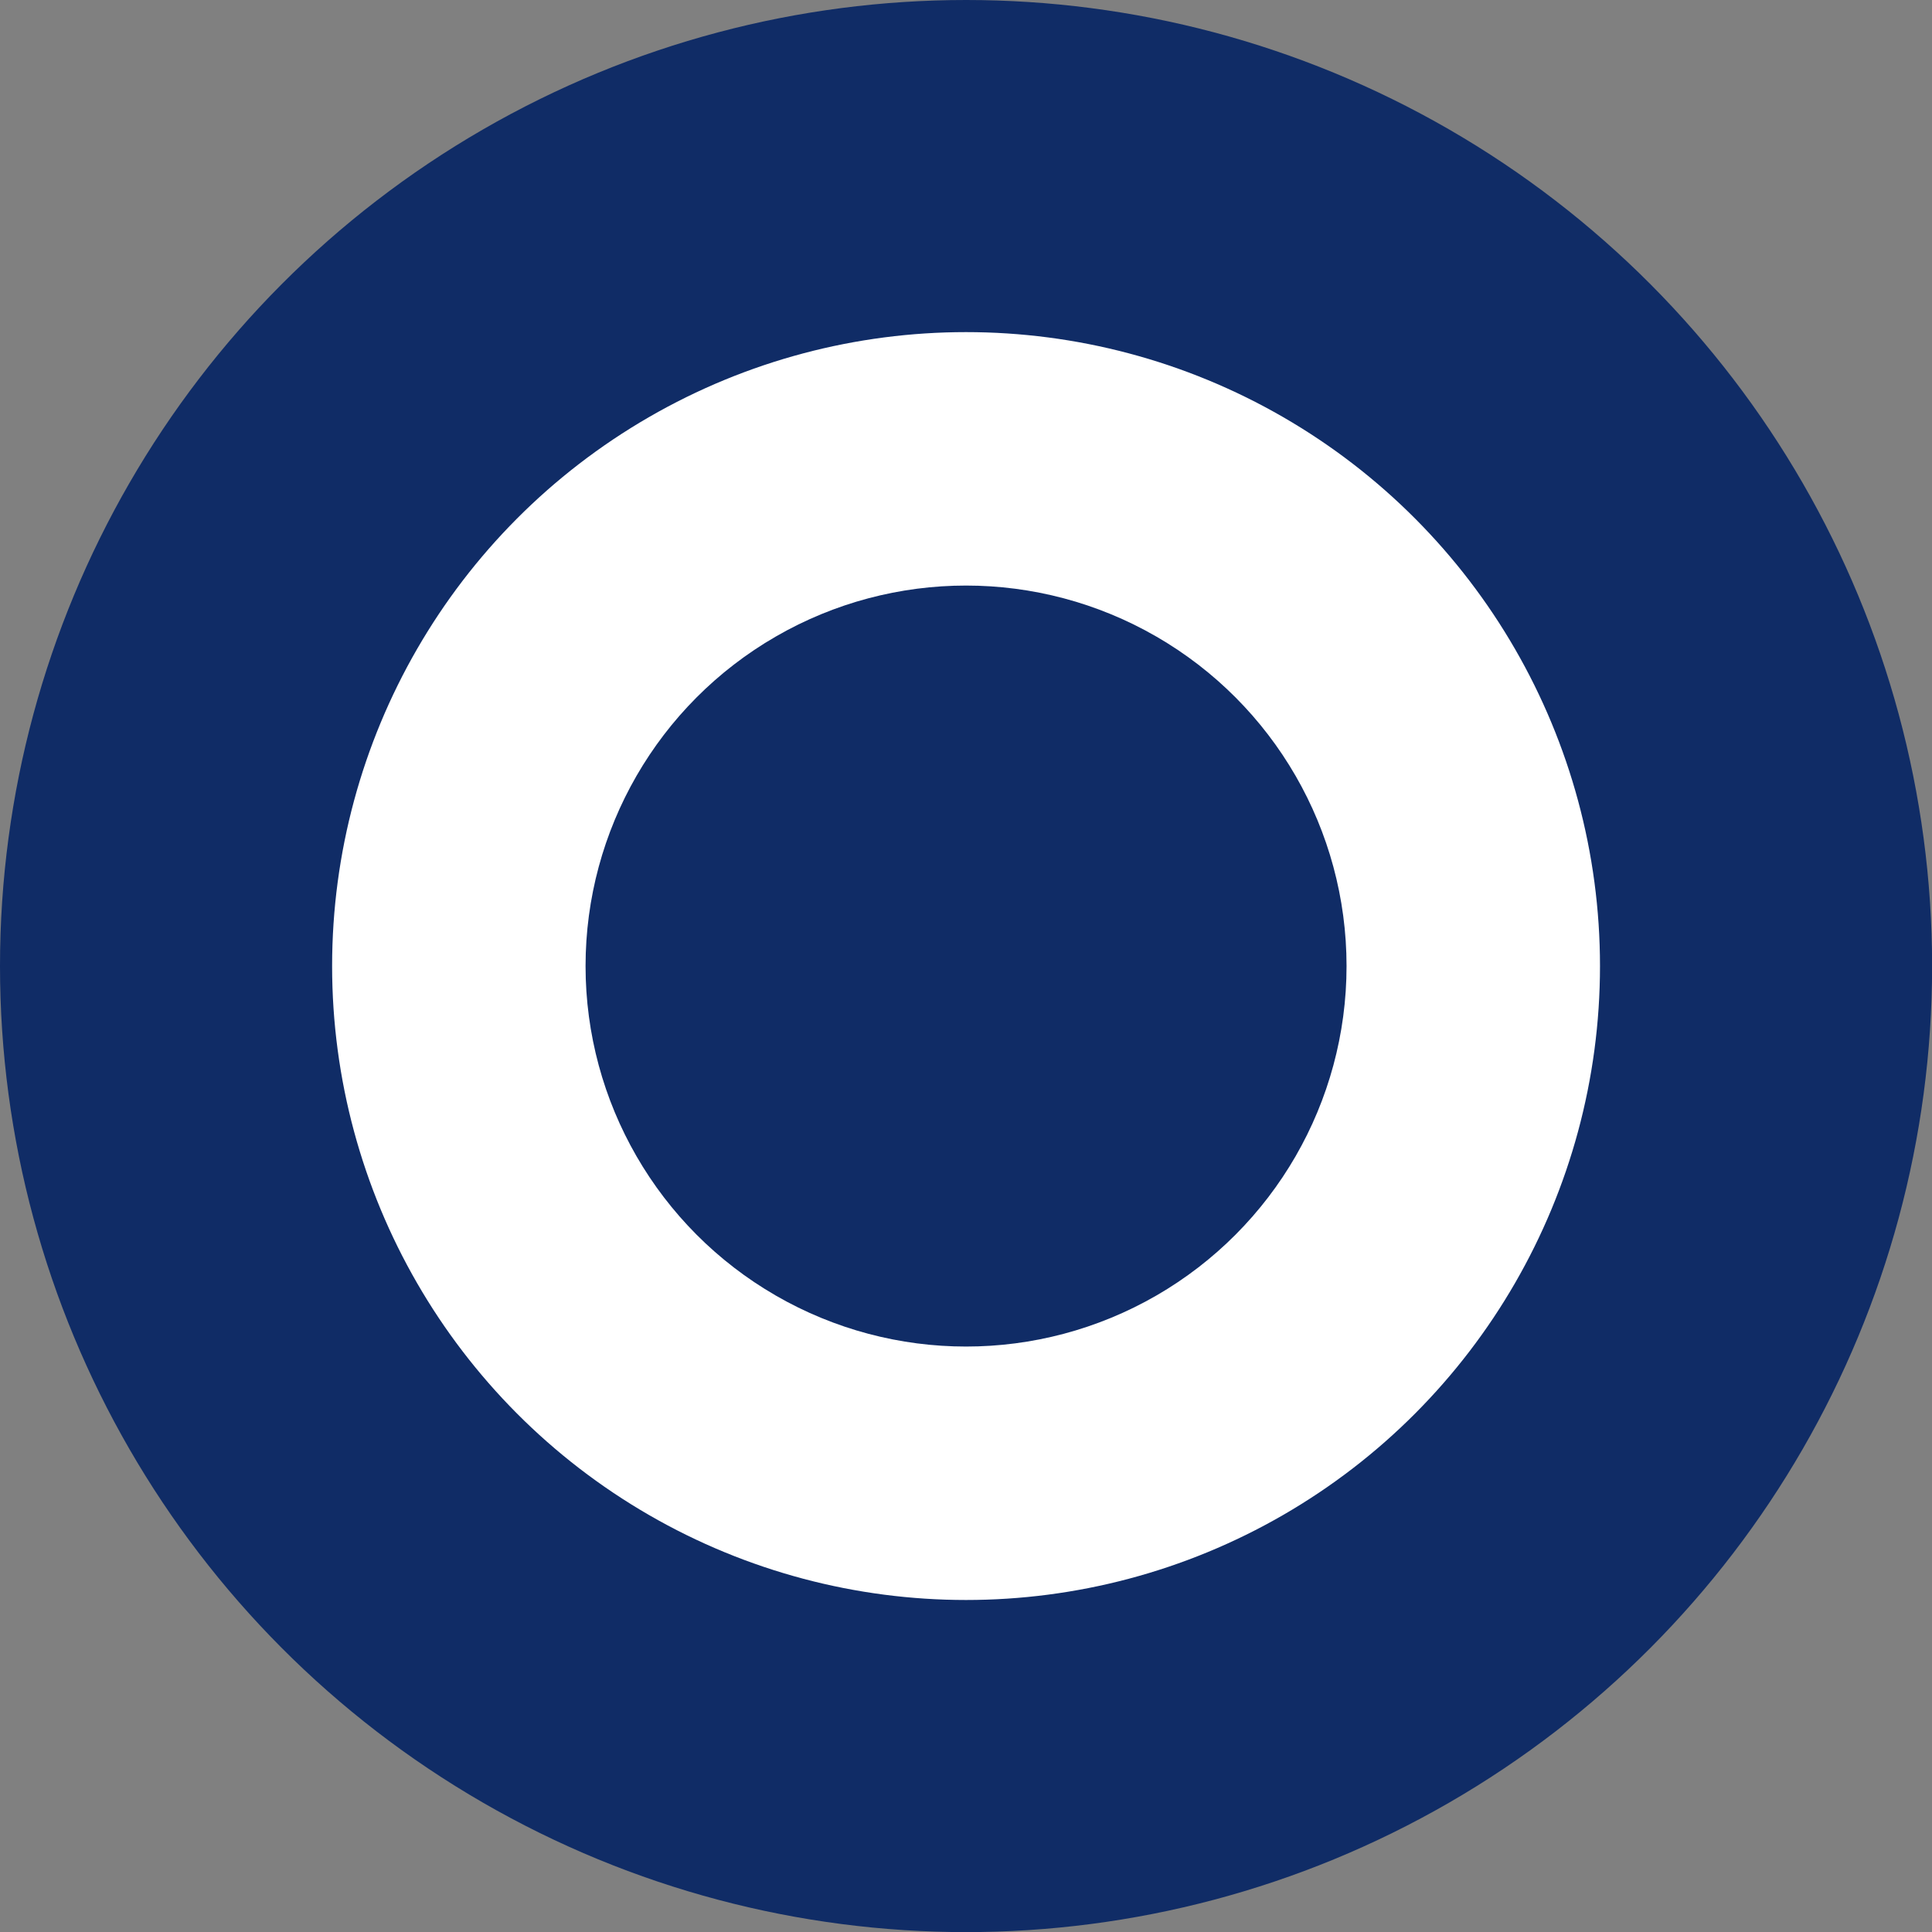 <?xml version="1.0" encoding="UTF-8"?>
<svg id="Layer_2" data-name="Layer 2" xmlns="http://www.w3.org/2000/svg" width="182.49" height="182.49" viewBox="0 0 182.49 182.49">
  <rect x="0" y="0" width="182.49" height="182.49" fill="#808080" stroke="none"/>
  <defs>
    <style>
      .cls-1 {
        fill: #fff;
      }

      .cls-2 {
        fill: #102c66;
      }
    </style>
  </defs>
  <g id="Layer_1-2" data-name="Layer 1">
    <circle class="cls-2" cx="91.25" cy="91.25" r="91.25"/>
    <circle class="cls-1" cx="91.25" cy="91.25" r="59.88"/>
    <circle class="cls-2" cx="91.25" cy="91.25" r="35.94"/>
  </g>
</svg>